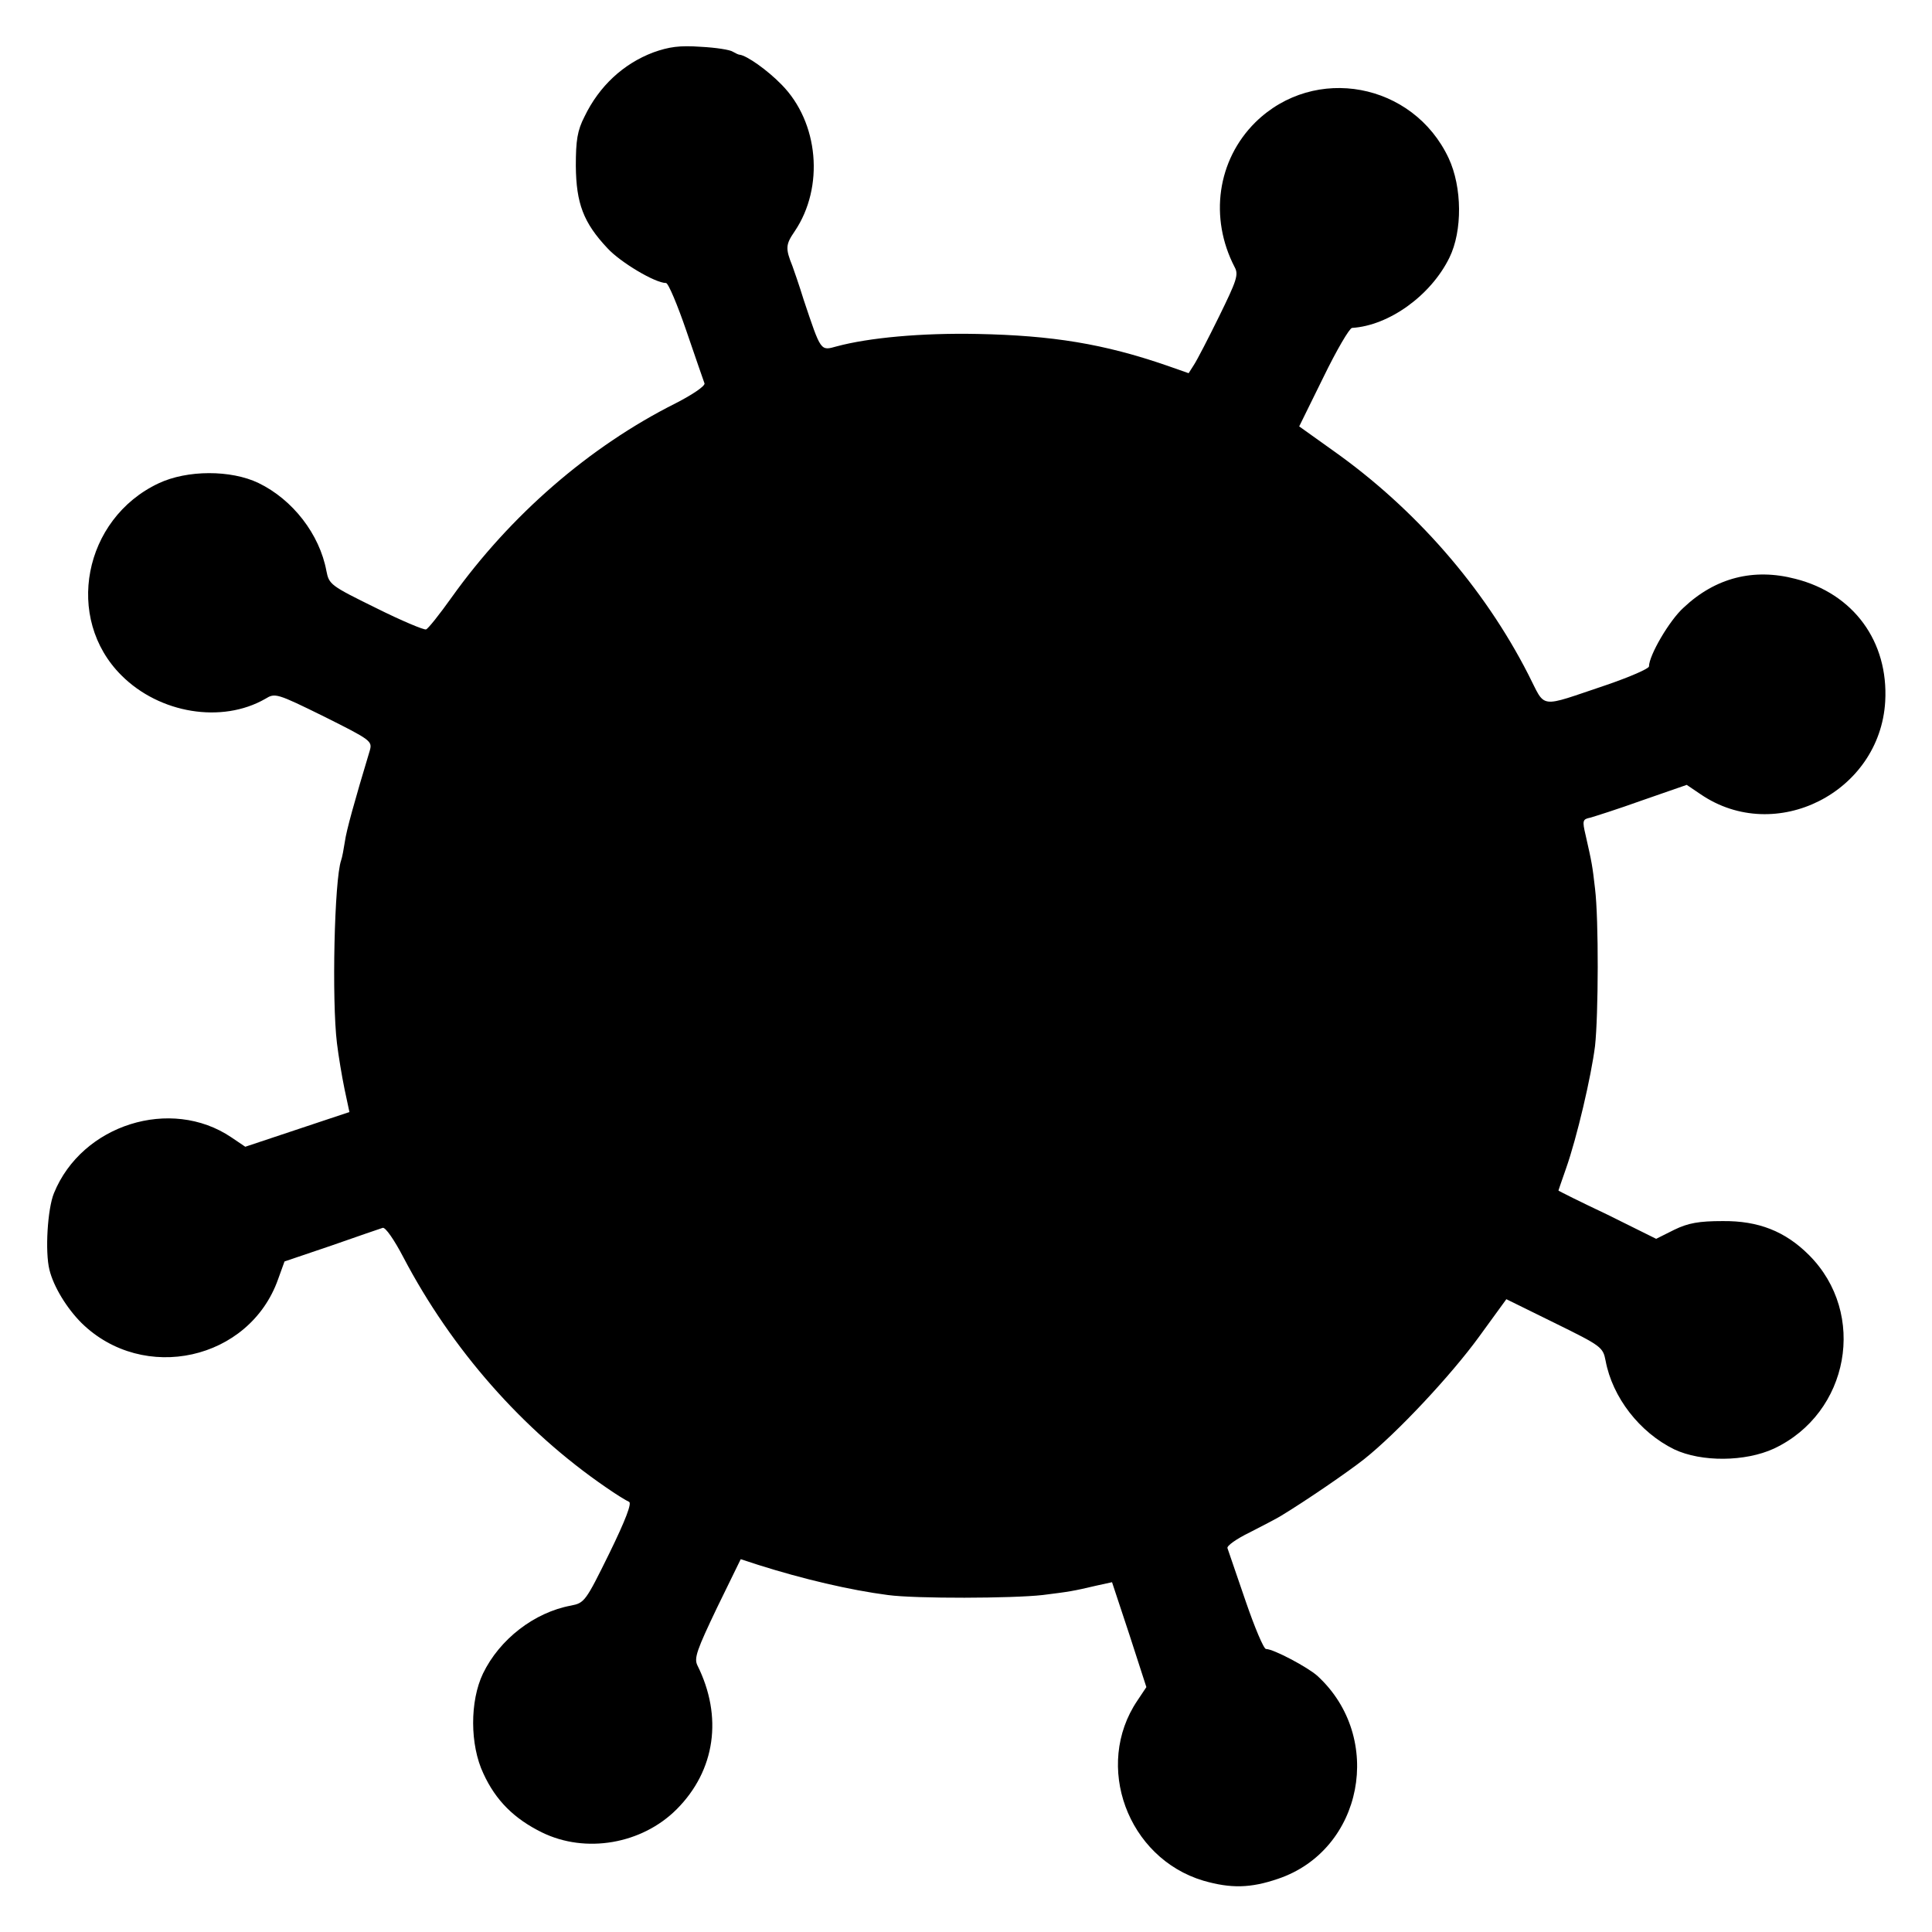 <?xml version="1.0" standalone="no"?>
<!DOCTYPE svg PUBLIC "-//W3C//DTD SVG 20010904//EN"
 "http://www.w3.org/TR/2001/REC-SVG-20010904/DTD/svg10.dtd">
<svg version="1.0" xmlns="http://www.w3.org/2000/svg"
 width="512pt" height="512pt" viewBox="0 0 512 512"
 preserveAspectRatio="xMidYMid meet">
<g transform="translate(0,512) scale(0.1,-0.1)"
fill="#000000" stroke="none">
<path d="M1731 4981 c-79 -30 -143 -89 -182 -170 -19 -37 -23 -63 -23 -131 1
-99 20 -150 84 -218 34 -37 126 -92 155 -92 6 0 30 -57 54 -127 24 -71 46
-133 48 -139 2 -7 -32 -30 -77 -53 -229 -115 -438 -297 -593 -514 -32 -45 -63
-84 -68 -85 -5 -2 -65 23 -133 57 -120 59 -124 62 -131 98 -18 97 -89 189
-180 233 -73 35 -189 35 -265 -1 -199 -94 -250 -358 -98 -509 101 -101 266
-128 381 -62 26 16 30 15 156 -47 124 -62 128 -65 121 -90 -41 -136 -62 -212
-66 -241 -3 -19 -7 -42 -10 -50 -18 -52 -25 -371 -11 -485 4 -33 13 -87 20
-121 l13 -61 -138 -46 -138 -46 -37 25 c-160 108 -396 34 -470 -148 -17 -41
-24 -155 -12 -203 11 -45 46 -102 85 -141 164 -161 445 -99 521 116 l17 47
124 42 c68 24 130 45 136 47 7 3 31 -32 55 -78 128 -244 316 -458 536 -609 27
-19 55 -36 62 -39 8 -3 -9 -48 -52 -136 -63 -128 -66 -132 -102 -139 -97 -18
-189 -89 -233 -180 -35 -73 -35 -189 1 -265 33 -72 82 -120 155 -156 116 -57
265 -31 357 61 103 103 123 246 55 382 -9 19 -1 41 52 152 l63 129 46 -15
c120 -38 244 -67 344 -80 74 -10 330 -9 410 0 72 9 79 10 143 25 l41 9 46
-139 45 -139 -24 -36 c-116 -172 -26 -417 175 -477 73 -21 125 -20 198 5 225
76 283 374 104 538 -26 23 -116 71 -136 71 -6 0 -30 57 -54 127 -24 71 -46
133 -48 140 -3 6 24 25 59 42 35 18 72 37 83 44 66 40 177 116 220 150 87 69
231 223 305 325 l72 99 128 -63 c124 -61 128 -64 135 -100 18 -97 90 -190 182
-235 72 -34 188 -33 264 2 200 94 248 358 93 513 -63 63 -134 91 -229 90 -62
0 -91 -5 -128 -23 l-48 -24 -129 64 c-72 34 -130 63 -130 64 0 0 9 27 20 58
29 82 67 245 77 325 9 82 10 335 0 417 -7 61 -8 67 -25 142 -9 38 -8 42 12 46
11 3 74 23 138 46 l118 41 37 -25 c198 -135 475 5 489 246 9 159 -84 286 -238
325 -111 29 -212 3 -296 -76 -38 -34 -92 -127 -92 -156 0 -6 -51 -28 -112 -49
-185 -62 -160 -65 -208 28 -118 231 -300 439 -516 592 l-91 65 64 130 c35 72
69 130 76 131 98 6 209 86 258 186 35 71 34 187 -2 264 -94 200 -355 249 -512
95 -101 -100 -123 -253 -55 -384 11 -20 5 -36 -41 -130 -29 -59 -59 -117 -67
-129 l-14 -22 -57 20 c-168 58 -304 80 -503 84 -148 3 -288 -10 -373 -33 -43
-12 -41 -14 -87 123 -12 39 -26 79 -30 90 -19 47 -18 57 6 92 79 117 64 289
-35 389 -37 38 -92 77 -111 79 -3 0 -11 4 -18 8 -7 5 -45 11 -85 13 -56 4 -84
0 -126 -15z"/>
</g>
</svg>
